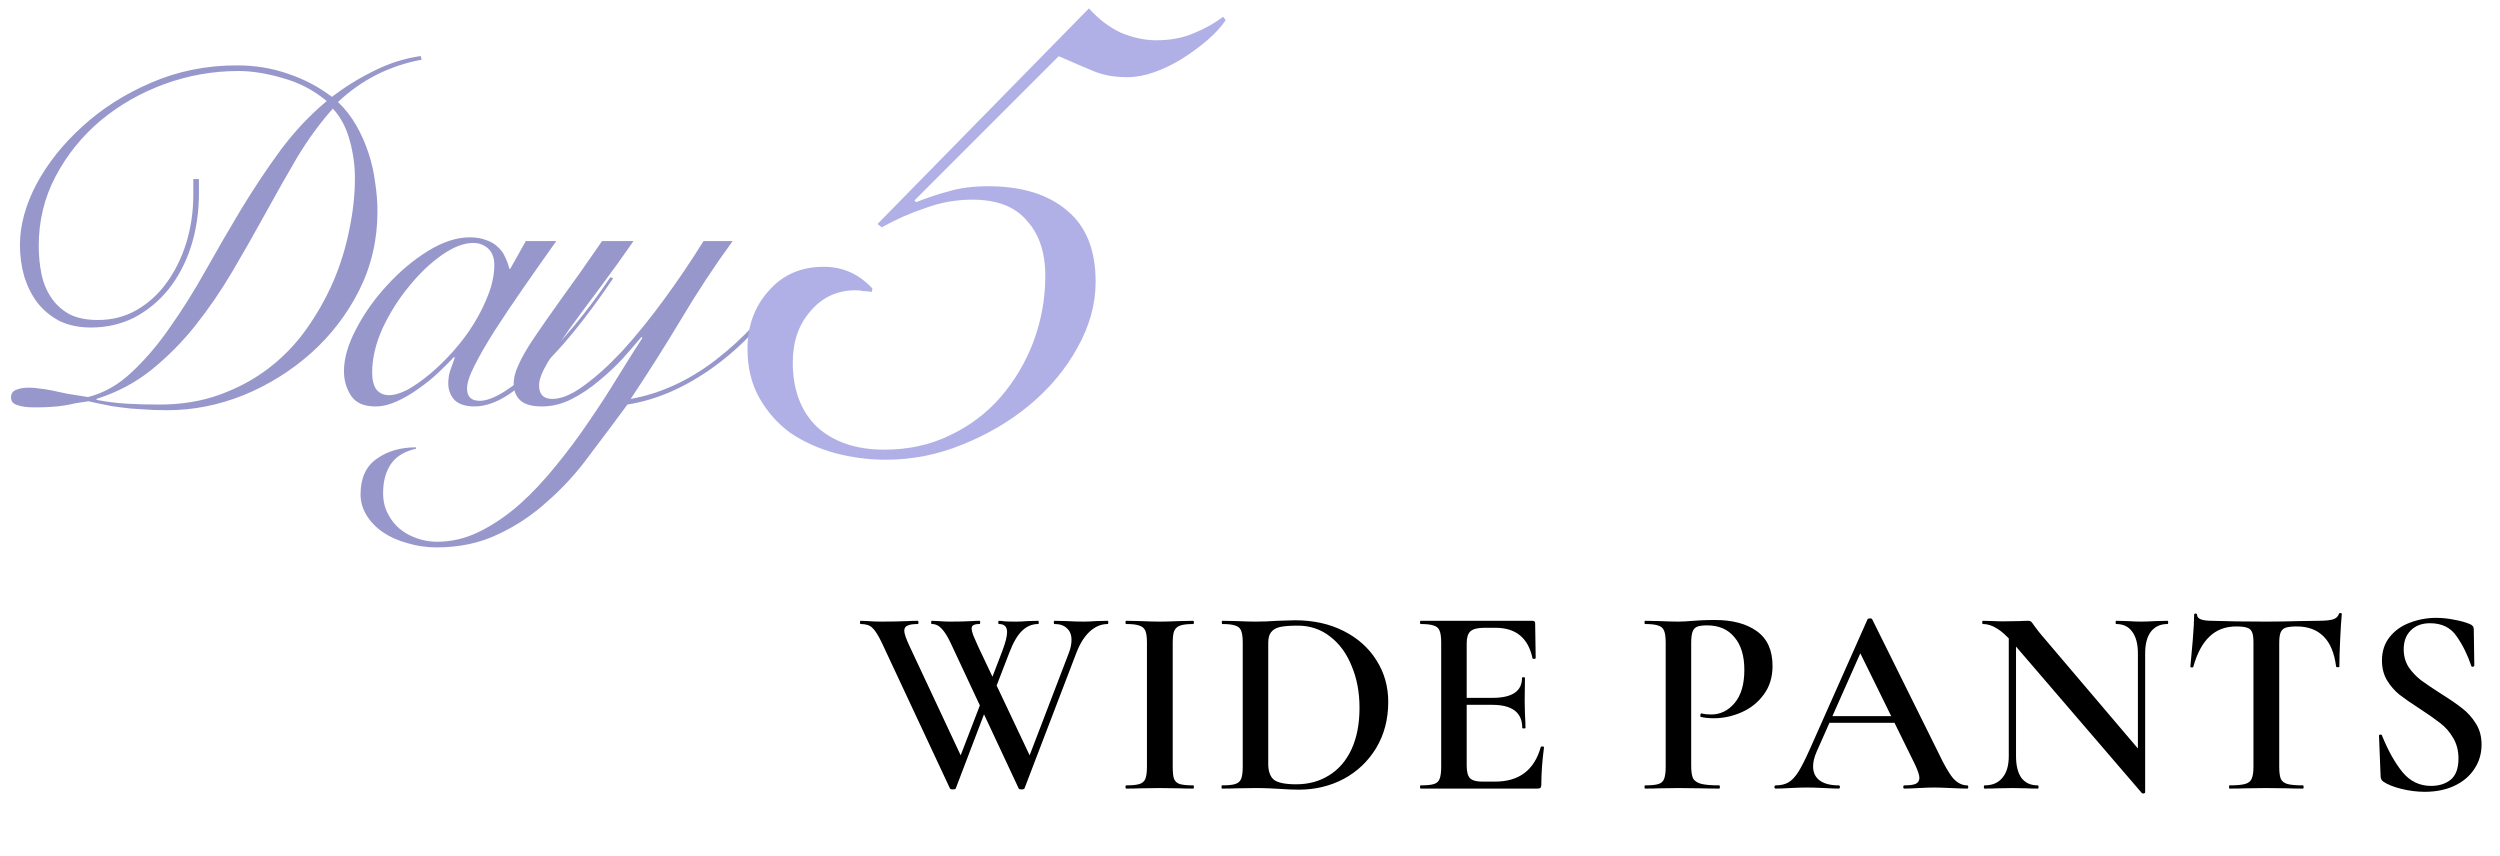 <svg width="149" height="51" viewBox="0 0 149 51" fill="none" xmlns="http://www.w3.org/2000/svg">
<path d="M56.966 46.984C56.955 47.027 56.897 47.048 56.79 47.048C56.683 47.048 56.625 47.027 56.614 46.984L52.566 38.328C52.342 37.859 52.15 37.555 51.99 37.416C51.841 37.267 51.611 37.192 51.302 37.192C51.27 37.192 51.254 37.16 51.254 37.096C51.254 37.032 51.27 37 51.302 37L51.718 37.016C51.974 37.037 52.241 37.048 52.518 37.048C53.126 37.048 53.665 37.037 54.134 37.016C54.283 37.005 54.47 37 54.694 37C54.726 37 54.742 37.032 54.742 37.096C54.742 37.16 54.726 37.192 54.694 37.192C54.417 37.192 54.214 37.224 54.086 37.288C53.958 37.341 53.894 37.443 53.894 37.592C53.894 37.752 53.995 38.051 54.198 38.488L57.398 45.32L56.758 46.312L58.678 41.32L58.966 41.736L56.966 46.984ZM66.022 37C66.043 37 66.054 37.032 66.054 37.096C66.054 37.16 66.043 37.192 66.022 37.192C65.638 37.192 65.286 37.336 64.966 37.624C64.646 37.912 64.379 38.328 64.166 38.872L61.062 46.984C61.051 47.027 60.993 47.048 60.886 47.048C60.779 47.048 60.721 47.027 60.71 46.984L56.662 38.328C56.481 37.944 56.305 37.661 56.134 37.48C55.963 37.288 55.766 37.192 55.542 37.192C55.51 37.192 55.494 37.16 55.494 37.096C55.494 37.032 55.51 37 55.542 37L55.926 37.016C56.161 37.037 56.395 37.048 56.63 37.048C57.131 37.048 57.574 37.037 57.958 37.016C58.065 37.005 58.203 37 58.374 37C58.406 37 58.422 37.032 58.422 37.096C58.422 37.16 58.406 37.192 58.374 37.192C58.214 37.192 58.097 37.213 58.022 37.256C57.947 37.288 57.91 37.357 57.91 37.464C57.91 37.549 57.942 37.683 58.006 37.864C58.081 38.045 58.171 38.253 58.278 38.488L61.51 45.32L60.87 46.312L63.702 38.92C63.809 38.643 63.862 38.381 63.862 38.136C63.862 37.837 63.771 37.608 63.59 37.448C63.419 37.277 63.174 37.192 62.854 37.192C62.822 37.192 62.806 37.16 62.806 37.096C62.806 37.032 62.822 37 62.854 37L63.558 37.016C63.942 37.037 64.289 37.048 64.598 37.048C64.811 37.048 65.057 37.037 65.334 37.016L66.022 37ZM59.734 38.808C59.926 38.307 60.022 37.928 60.022 37.672C60.022 37.352 59.862 37.192 59.542 37.192C59.51 37.192 59.494 37.16 59.494 37.096C59.494 37.032 59.51 37 59.542 37C59.638 37 59.75 37.011 59.878 37.032C60.006 37.043 60.241 37.048 60.582 37.048C60.774 37.048 60.998 37.037 61.254 37.016L61.878 37C61.899 37 61.91 37.032 61.91 37.096C61.91 37.16 61.899 37.192 61.878 37.192C61.515 37.192 61.195 37.325 60.918 37.592C60.641 37.859 60.39 38.285 60.166 38.872L59.062 41.736L58.774 41.32L59.734 38.808ZM69.894 45.704C69.894 46.035 69.92 46.275 69.974 46.424C70.038 46.573 70.15 46.675 70.31 46.728C70.48 46.781 70.747 46.808 71.11 46.808C71.142 46.808 71.158 46.84 71.158 46.904C71.158 46.968 71.142 47 71.11 47C70.768 47 70.496 46.995 70.294 46.984L69.11 46.968L67.958 46.984C67.755 46.995 67.478 47 67.126 47C67.094 47 67.078 46.968 67.078 46.904C67.078 46.84 67.094 46.808 67.126 46.808C67.488 46.808 67.75 46.781 67.91 46.728C68.08 46.675 68.198 46.573 68.262 46.424C68.326 46.264 68.358 46.024 68.358 45.704V38.296C68.358 37.976 68.326 37.741 68.262 37.592C68.198 37.443 68.08 37.341 67.91 37.288C67.75 37.224 67.488 37.192 67.126 37.192C67.094 37.192 67.078 37.16 67.078 37.096C67.078 37.032 67.094 37 67.126 37L67.958 37.016C68.427 37.037 68.811 37.048 69.11 37.048C69.44 37.048 69.84 37.037 70.31 37.016L71.11 37C71.142 37 71.158 37.032 71.158 37.096C71.158 37.16 71.142 37.192 71.11 37.192C70.758 37.192 70.496 37.224 70.326 37.288C70.155 37.352 70.038 37.464 69.974 37.624C69.92 37.773 69.894 38.008 69.894 38.328V45.704ZM77.411 47.064C77.081 47.064 76.691 47.048 76.243 47.016C76.083 47.005 75.881 46.995 75.635 46.984C75.39 46.973 75.118 46.968 74.819 46.968L73.683 46.984C73.481 46.995 73.198 47 72.835 47C72.814 47 72.803 46.968 72.803 46.904C72.803 46.84 72.814 46.808 72.835 46.808C73.198 46.808 73.459 46.781 73.619 46.728C73.79 46.675 73.907 46.573 73.971 46.424C74.035 46.264 74.067 46.024 74.067 45.704V38.296C74.067 37.976 74.035 37.741 73.971 37.592C73.918 37.443 73.806 37.341 73.635 37.288C73.465 37.224 73.203 37.192 72.851 37.192C72.83 37.192 72.819 37.16 72.819 37.096C72.819 37.032 72.83 37 72.851 37L73.699 37.016C74.169 37.037 74.542 37.048 74.819 37.048C75.235 37.048 75.667 37.032 76.115 37C76.649 36.979 77.006 36.968 77.187 36.968C78.275 36.968 79.241 37.181 80.083 37.608C80.926 38.035 81.577 38.616 82.035 39.352C82.505 40.088 82.739 40.915 82.739 41.832C82.739 42.867 82.499 43.784 82.019 44.584C81.539 45.373 80.894 45.987 80.083 46.424C79.273 46.851 78.382 47.064 77.411 47.064ZM77.251 46.744C77.987 46.744 78.638 46.568 79.203 46.216C79.779 45.864 80.227 45.347 80.547 44.664C80.867 43.971 81.027 43.144 81.027 42.184C81.027 41.267 80.873 40.44 80.563 39.704C80.265 38.957 79.838 38.371 79.283 37.944C78.729 37.507 78.083 37.288 77.347 37.288C76.889 37.288 76.537 37.315 76.291 37.368C76.057 37.421 75.881 37.523 75.763 37.672C75.646 37.811 75.587 38.029 75.587 38.328V45.528C75.587 45.965 75.699 46.28 75.923 46.472C76.158 46.653 76.601 46.744 77.251 46.744ZM84.679 47C84.647 47 84.631 46.968 84.631 46.904C84.631 46.84 84.647 46.808 84.679 46.808C85.041 46.808 85.303 46.781 85.463 46.728C85.633 46.675 85.745 46.573 85.799 46.424C85.863 46.264 85.895 46.024 85.895 45.704V38.296C85.895 37.976 85.863 37.741 85.799 37.592C85.745 37.443 85.633 37.341 85.463 37.288C85.292 37.224 85.031 37.192 84.679 37.192C84.647 37.192 84.631 37.16 84.631 37.096C84.631 37.032 84.647 37 84.679 37H91.335C91.441 37 91.495 37.048 91.495 37.144L91.527 39.224C91.527 39.245 91.495 39.261 91.431 39.272C91.377 39.272 91.345 39.256 91.335 39.224C91.079 38.019 90.343 37.416 89.127 37.416H88.471C88.076 37.416 87.799 37.485 87.639 37.624C87.489 37.763 87.415 37.997 87.415 38.328V45.64C87.415 45.992 87.479 46.237 87.607 46.376C87.745 46.515 87.985 46.584 88.327 46.584H89.111C90.54 46.584 91.447 45.896 91.831 44.52C91.831 44.499 91.857 44.488 91.911 44.488C91.985 44.488 92.023 44.504 92.023 44.536C91.916 45.347 91.863 46.088 91.863 46.76C91.863 46.845 91.847 46.909 91.815 46.952C91.783 46.984 91.719 47 91.623 47H84.679ZM90.727 43.384C90.727 42.467 90.129 42.008 88.935 42.008H86.695V41.592H88.951C90.124 41.592 90.711 41.197 90.711 40.408C90.711 40.376 90.737 40.36 90.791 40.36C90.855 40.36 90.887 40.376 90.887 40.408L90.871 41.8L90.887 42.552C90.908 42.893 90.919 43.171 90.919 43.384C90.919 43.405 90.887 43.416 90.823 43.416C90.759 43.416 90.727 43.405 90.727 43.384ZM100.795 45.64C100.795 45.981 100.832 46.232 100.907 46.392C100.992 46.541 101.147 46.648 101.371 46.712C101.605 46.776 101.968 46.808 102.459 46.808C102.491 46.808 102.507 46.84 102.507 46.904C102.507 46.968 102.491 47 102.459 47C102.021 47 101.68 46.995 101.435 46.984L100.043 46.968L98.891 46.984C98.688 46.995 98.411 47 98.059 47C98.027 47 98.011 46.968 98.011 46.904C98.011 46.84 98.027 46.808 98.059 46.808C98.421 46.808 98.683 46.781 98.843 46.728C99.013 46.675 99.125 46.573 99.179 46.424C99.243 46.264 99.275 46.024 99.275 45.704V38.296C99.275 37.976 99.243 37.741 99.179 37.592C99.125 37.443 99.013 37.341 98.843 37.288C98.672 37.224 98.411 37.192 98.059 37.192C98.027 37.192 98.011 37.16 98.011 37.096C98.011 37.032 98.027 37 98.059 37L98.891 37.016C99.36 37.037 99.739 37.048 100.027 37.048C100.272 37.048 100.571 37.032 100.923 37C101.051 36.989 101.221 36.979 101.435 36.968C101.659 36.957 101.92 36.952 102.219 36.952C103.264 36.952 104.096 37.176 104.715 37.624C105.333 38.072 105.643 38.76 105.643 39.688C105.643 40.36 105.467 40.931 105.115 41.4C104.773 41.869 104.331 42.221 103.787 42.456C103.253 42.691 102.704 42.808 102.139 42.808C101.84 42.808 101.584 42.781 101.371 42.728C101.349 42.728 101.339 42.701 101.339 42.648C101.339 42.616 101.344 42.584 101.355 42.552C101.376 42.52 101.397 42.509 101.419 42.52C101.579 42.563 101.765 42.584 101.979 42.584C102.533 42.584 103.003 42.355 103.387 41.896C103.771 41.437 103.963 40.781 103.963 39.928C103.963 39.085 103.765 38.435 103.371 37.976C102.987 37.507 102.443 37.272 101.739 37.272C101.483 37.272 101.285 37.299 101.147 37.352C101.019 37.405 100.928 37.507 100.875 37.656C100.821 37.795 100.795 38.019 100.795 38.328V45.64ZM108.94 42.68H113.42L113.532 43.08H108.732L108.94 42.68ZM117.244 46.808C117.287 46.808 117.308 46.84 117.308 46.904C117.308 46.968 117.287 47 117.244 47C117.042 47 116.716 46.989 116.268 46.968C115.82 46.947 115.495 46.936 115.292 46.936C115.026 46.936 114.711 46.947 114.348 46.968C113.986 46.989 113.703 47 113.5 47C113.458 47 113.436 46.968 113.436 46.904C113.436 46.84 113.458 46.808 113.5 46.808C113.82 46.808 114.05 46.776 114.188 46.712C114.327 46.637 114.396 46.52 114.396 46.36C114.396 46.2 114.306 45.928 114.124 45.544L110.78 38.744L111.436 37.672L108.268 44.808C108.13 45.128 108.06 45.416 108.06 45.672C108.06 46.045 108.194 46.328 108.46 46.52C108.727 46.712 109.1 46.808 109.58 46.808C109.634 46.808 109.66 46.84 109.66 46.904C109.66 46.968 109.634 47 109.58 47C109.388 47 109.111 46.989 108.748 46.968C108.343 46.947 107.991 46.936 107.692 46.936C107.404 46.936 107.068 46.947 106.684 46.968C106.343 46.989 106.06 47 105.836 47C105.783 47 105.756 46.968 105.756 46.904C105.756 46.84 105.783 46.808 105.836 46.808C106.135 46.808 106.386 46.749 106.588 46.632C106.791 46.515 106.988 46.307 107.18 46.008C107.372 45.699 107.602 45.245 107.868 44.648L111.308 36.904C111.33 36.872 111.378 36.856 111.452 36.856C111.527 36.856 111.57 36.872 111.58 36.904L115.5 44.808C115.863 45.576 116.167 46.104 116.412 46.392C116.668 46.669 116.946 46.808 117.244 46.808ZM119.723 37.368L120.155 37.4V45.064C120.155 45.629 120.262 46.061 120.475 46.36C120.699 46.659 121.025 46.808 121.451 46.808C121.483 46.808 121.499 46.84 121.499 46.904C121.499 46.968 121.483 47 121.451 47C121.174 47 120.961 46.995 120.811 46.984L119.963 46.968L119.019 46.984C118.849 46.995 118.603 47 118.283 47C118.251 47 118.235 46.968 118.235 46.904C118.235 46.84 118.251 46.808 118.283 46.808C118.742 46.808 119.094 46.659 119.339 46.36C119.595 46.061 119.723 45.629 119.723 45.064V37.368ZM127.851 47.224C127.851 47.256 127.825 47.277 127.771 47.288C127.718 47.299 127.681 47.293 127.659 47.272L119.963 38.312C119.601 37.896 119.281 37.608 119.003 37.448C118.726 37.277 118.454 37.192 118.187 37.192C118.155 37.192 118.139 37.16 118.139 37.096C118.139 37.032 118.155 37 118.187 37L118.827 37.016C118.955 37.027 119.147 37.032 119.403 37.032L120.427 37.016C120.555 37.005 120.705 37 120.875 37C120.961 37 121.025 37.021 121.067 37.064C121.11 37.107 121.174 37.192 121.259 37.32C121.441 37.565 121.574 37.736 121.659 37.832L127.723 44.968L127.851 47.224ZM127.851 47.224L127.419 46.744V38.952C127.419 38.387 127.307 37.955 127.083 37.656C126.87 37.347 126.55 37.192 126.123 37.192C126.102 37.192 126.091 37.16 126.091 37.096C126.091 37.032 126.102 37 126.123 37L126.779 37.016C127.121 37.037 127.403 37.048 127.627 37.048C127.83 37.048 128.123 37.037 128.507 37.016L129.179 37C129.211 37 129.227 37.032 129.227 37.096C129.227 37.16 129.211 37.192 129.179 37.192C128.753 37.192 128.422 37.347 128.187 37.656C127.963 37.955 127.851 38.387 127.851 38.952V47.224ZM133.282 37.336C132.632 37.336 132.098 37.539 131.682 37.944C131.266 38.339 130.946 38.936 130.722 39.736C130.722 39.768 130.69 39.784 130.626 39.784C130.573 39.773 130.546 39.757 130.546 39.736C130.589 39.32 130.637 38.787 130.69 38.136C130.744 37.475 130.77 36.979 130.77 36.648C130.77 36.595 130.797 36.568 130.85 36.568C130.914 36.568 130.946 36.595 130.946 36.648C130.946 36.883 131.245 37 131.842 37C132.76 37.032 133.832 37.048 135.058 37.048C135.688 37.048 136.354 37.037 137.058 37.016L138.146 37C138.552 37 138.845 36.973 139.026 36.92C139.218 36.867 139.341 36.76 139.394 36.6C139.405 36.557 139.437 36.536 139.49 36.536C139.544 36.536 139.57 36.557 139.57 36.6C139.538 36.931 139.506 37.432 139.474 38.104C139.442 38.776 139.426 39.32 139.426 39.736C139.426 39.757 139.394 39.768 139.33 39.768C139.277 39.768 139.245 39.757 139.234 39.736C139.128 38.915 138.877 38.312 138.482 37.928C138.088 37.533 137.554 37.336 136.882 37.336C136.584 37.336 136.36 37.363 136.21 37.416C136.072 37.469 135.976 37.565 135.922 37.704C135.869 37.832 135.842 38.04 135.842 38.328V45.704C135.842 46.024 135.874 46.264 135.938 46.424C136.013 46.573 136.146 46.675 136.338 46.728C136.53 46.781 136.834 46.808 137.25 46.808C137.282 46.808 137.298 46.84 137.298 46.904C137.298 46.968 137.282 47 137.25 47C136.877 47 136.584 46.995 136.37 46.984L135.058 46.968L133.81 46.984C133.586 46.995 133.277 47 132.882 47C132.861 47 132.85 46.968 132.85 46.904C132.85 46.84 132.861 46.808 132.882 46.808C133.298 46.808 133.602 46.781 133.794 46.728C133.997 46.675 134.13 46.573 134.194 46.424C134.269 46.264 134.306 46.024 134.306 45.704V38.296C134.306 38.019 134.28 37.816 134.226 37.688C134.173 37.549 134.077 37.459 133.938 37.416C133.8 37.363 133.581 37.336 133.282 37.336ZM143.261 38.696C143.261 39.091 143.357 39.443 143.549 39.752C143.751 40.051 143.997 40.312 144.285 40.536C144.573 40.749 144.967 41.016 145.469 41.336C146.013 41.677 146.439 41.971 146.749 42.216C147.069 42.461 147.341 42.765 147.565 43.128C147.789 43.48 147.901 43.896 147.901 44.376C147.901 44.92 147.757 45.405 147.469 45.832C147.191 46.259 146.791 46.595 146.269 46.84C145.757 47.075 145.17 47.192 144.509 47.192C144.061 47.192 143.597 47.133 143.117 47.016C142.647 46.899 142.29 46.755 142.045 46.584C141.949 46.52 141.895 46.419 141.885 46.28L141.789 43.864V43.848C141.789 43.805 141.815 43.784 141.869 43.784C141.922 43.773 141.954 43.789 141.965 43.832C142.317 44.707 142.717 45.427 143.165 45.992C143.623 46.557 144.199 46.84 144.893 46.84C145.362 46.84 145.751 46.717 146.061 46.472C146.37 46.216 146.525 45.795 146.525 45.208C146.525 44.739 146.418 44.328 146.205 43.976C146.002 43.624 145.746 43.331 145.437 43.096C145.138 42.861 144.727 42.573 144.205 42.232C143.693 41.901 143.293 41.624 143.005 41.4C142.717 41.165 142.471 40.883 142.269 40.552C142.066 40.211 141.965 39.816 141.965 39.368C141.965 38.813 142.119 38.344 142.429 37.96C142.738 37.576 143.138 37.293 143.629 37.112C144.13 36.92 144.653 36.824 145.197 36.824C145.549 36.824 145.906 36.861 146.269 36.936C146.631 37 146.941 37.085 147.197 37.192C147.357 37.256 147.437 37.357 147.437 37.496L147.469 39.656C147.469 39.699 147.442 39.725 147.389 39.736C147.346 39.747 147.314 39.736 147.293 39.704C147.079 39.053 146.791 38.467 146.429 37.944C146.077 37.411 145.543 37.144 144.829 37.144C144.349 37.144 143.965 37.288 143.677 37.576C143.399 37.853 143.261 38.227 143.261 38.696Z" fill="black"/>
<path d="M37.757 14.368C37.085 15.339 36.413 16.272 35.741 17.168C35.069 18.064 34.463 18.885 33.921 19.632C33.399 20.379 32.969 21.041 32.633 21.62C32.297 22.18 32.129 22.628 32.129 22.964C32.129 23.505 32.391 23.776 32.913 23.776C33.455 23.776 34.08 23.515 34.789 22.992C35.517 22.469 36.283 21.779 37.085 20.92C37.888 20.043 38.7 19.044 39.521 17.924C40.361 16.785 41.164 15.6 41.929 14.368H43.665C42.564 15.88 41.537 17.439 40.585 19.044C39.633 20.631 38.635 22.208 37.589 23.776C39.363 23.459 41.052 22.684 42.657 21.452C44.281 20.201 45.719 18.652 46.969 16.804L47.165 16.888C45.821 18.941 44.291 20.593 42.573 21.844C40.875 23.076 39.148 23.832 37.393 24.112C36.665 25.101 35.919 26.1 35.153 27.108C34.407 28.135 33.576 29.049 32.661 29.852C31.765 30.673 30.776 31.336 29.693 31.84C28.611 32.363 27.388 32.624 26.025 32.624C25.409 32.624 24.831 32.54 24.289 32.372C23.729 32.223 23.244 32.008 22.833 31.728C22.423 31.448 22.096 31.112 21.853 30.72C21.611 30.328 21.489 29.908 21.489 29.46C21.489 28.489 21.816 27.78 22.469 27.332C23.104 26.884 23.879 26.66 24.793 26.66V26.744C24.121 26.893 23.627 27.192 23.309 27.64C22.992 28.107 22.833 28.685 22.833 29.376C22.833 29.843 22.927 30.253 23.113 30.608C23.3 30.981 23.543 31.289 23.841 31.532C24.14 31.775 24.485 31.961 24.877 32.092C25.251 32.223 25.643 32.288 26.053 32.288C26.931 32.288 27.78 32.083 28.601 31.672C29.423 31.261 30.216 30.72 30.981 30.048C31.728 29.376 32.447 28.611 33.137 27.752C33.828 26.912 34.481 26.035 35.097 25.12C35.713 24.224 36.283 23.347 36.805 22.488C37.347 21.611 37.841 20.827 38.289 20.136L38.233 20.08C37.935 20.435 37.571 20.855 37.141 21.34C36.712 21.807 36.236 22.255 35.713 22.684C35.209 23.113 34.668 23.477 34.089 23.776C33.511 24.075 32.913 24.224 32.297 24.224C31.7 24.224 31.271 24.103 31.009 23.86C30.748 23.617 30.617 23.291 30.617 22.88C30.617 22.507 30.72 22.115 30.925 21.704C31.112 21.275 31.42 20.743 31.849 20.108C32.279 19.473 32.82 18.699 33.473 17.784C34.145 16.869 34.948 15.731 35.881 14.368H37.757Z" fill="#9797CC"/>
<path d="M31.336 14.368H33.156C32.465 15.339 31.803 16.281 31.168 17.196C30.533 18.111 29.964 18.96 29.46 19.744C28.975 20.509 28.583 21.191 28.284 21.788C27.985 22.367 27.836 22.824 27.836 23.16C27.836 23.645 28.088 23.888 28.592 23.888C28.984 23.888 29.479 23.701 30.076 23.328C30.692 22.936 31.355 22.404 32.064 21.732C32.773 21.06 33.501 20.276 34.248 19.38C34.995 18.484 35.704 17.532 36.376 16.524L36.544 16.58C36.04 17.345 35.443 18.176 34.752 19.072C34.08 19.949 33.371 20.771 32.624 21.536C31.877 22.301 31.131 22.945 30.384 23.468C29.637 23.972 28.937 24.224 28.284 24.224C27.743 24.224 27.341 24.093 27.08 23.832C26.837 23.552 26.716 23.225 26.716 22.852C26.716 22.591 26.753 22.339 26.828 22.096C26.921 21.835 27.015 21.573 27.108 21.312L27.052 21.284C26.809 21.545 26.501 21.853 26.128 22.208C25.773 22.544 25.381 22.861 24.952 23.16C24.541 23.459 24.112 23.711 23.664 23.916C23.216 24.121 22.787 24.224 22.376 24.224C21.685 24.224 21.2 24.009 20.92 23.58C20.64 23.151 20.5 22.665 20.5 22.124C20.5 21.359 20.743 20.519 21.228 19.604C21.713 18.671 22.329 17.803 23.076 17C23.823 16.179 24.635 15.497 25.512 14.956C26.389 14.415 27.22 14.144 28.004 14.144C28.377 14.144 28.704 14.2 28.984 14.312C29.264 14.405 29.497 14.545 29.684 14.732C29.871 14.9 30.011 15.096 30.104 15.32C30.216 15.544 30.3 15.777 30.356 16.02H30.412L31.336 14.368ZM22.18 22.208C22.18 22.637 22.264 22.973 22.432 23.216C22.619 23.44 22.871 23.552 23.188 23.552C23.505 23.552 23.879 23.44 24.308 23.216C24.737 22.973 25.185 22.656 25.652 22.264C26.119 21.872 26.576 21.424 27.024 20.92C27.491 20.397 27.901 19.847 28.256 19.268C28.611 18.689 28.9 18.101 29.124 17.504C29.348 16.907 29.46 16.337 29.46 15.796C29.46 15.367 29.339 15.04 29.096 14.816C28.853 14.592 28.555 14.48 28.2 14.48C27.64 14.48 27.015 14.723 26.324 15.208C25.633 15.693 24.98 16.319 24.364 17.084C23.748 17.831 23.225 18.661 22.796 19.576C22.385 20.491 22.18 21.368 22.18 22.208Z" fill="#9797CC"/>
<path d="M25.129 3.56C24.196 3.728 23.3 4.027 22.441 4.456C21.601 4.885 20.836 5.427 20.145 6.08C20.575 6.491 20.939 6.957 21.237 7.48C21.536 8.003 21.779 8.553 21.965 9.132C22.152 9.692 22.283 10.271 22.357 10.868C22.451 11.465 22.497 12.044 22.497 12.604C22.497 14.284 22.133 15.852 21.405 17.308C20.677 18.745 19.716 19.996 18.521 21.06C17.345 22.105 16.011 22.936 14.517 23.552C13.024 24.149 11.512 24.448 9.981 24.448C9.403 24.448 8.889 24.429 8.441 24.392C7.993 24.373 7.583 24.336 7.209 24.28C6.855 24.243 6.519 24.187 6.201 24.112C5.903 24.056 5.595 23.991 5.277 23.916C5.016 23.953 4.764 23.991 4.521 24.028C4.297 24.084 4.064 24.131 3.821 24.168C3.597 24.205 3.336 24.233 3.037 24.252C2.757 24.271 2.431 24.28 2.057 24.28C1.609 24.28 1.264 24.233 1.021 24.14C0.779 24.065 0.657 23.916 0.657 23.692C0.657 23.468 0.751 23.319 0.937 23.244C1.143 23.151 1.404 23.104 1.721 23.104C1.945 23.104 2.16 23.123 2.365 23.16C2.589 23.179 2.832 23.216 3.093 23.272C3.373 23.328 3.681 23.393 4.017 23.468C4.353 23.524 4.764 23.589 5.249 23.664C6.201 23.421 7.069 22.927 7.853 22.18C8.656 21.433 9.412 20.547 10.121 19.52C10.849 18.493 11.559 17.364 12.249 16.132C12.94 14.9 13.649 13.677 14.377 12.464C15.124 11.232 15.908 10.056 16.729 8.936C17.569 7.816 18.484 6.845 19.473 6.024C18.689 5.371 17.812 4.913 16.841 4.652C15.889 4.372 15.012 4.232 14.209 4.232C12.697 4.232 11.223 4.493 9.785 5.016C8.367 5.539 7.097 6.267 5.977 7.2C4.876 8.133 3.989 9.235 3.317 10.504C2.645 11.773 2.309 13.155 2.309 14.648C2.309 15.245 2.365 15.815 2.477 16.356C2.589 16.879 2.785 17.345 3.065 17.756C3.345 18.167 3.709 18.493 4.157 18.736C4.605 18.96 5.165 19.072 5.837 19.072C6.677 19.072 7.443 18.876 8.133 18.484C8.843 18.073 9.44 17.532 9.925 16.86C10.429 16.169 10.821 15.376 11.101 14.48C11.381 13.565 11.521 12.613 11.521 11.624V10.672H11.857V11.484C11.857 12.641 11.699 13.715 11.381 14.704C11.064 15.675 10.616 16.524 10.037 17.252C9.459 17.961 8.777 18.521 7.993 18.932C7.209 19.324 6.351 19.52 5.417 19.52C4.708 19.52 4.083 19.389 3.541 19.128C3.019 18.848 2.58 18.484 2.225 18.036C1.889 17.588 1.628 17.065 1.441 16.468C1.273 15.871 1.189 15.245 1.189 14.592C1.189 13.435 1.516 12.231 2.169 10.98C2.841 9.729 3.756 8.581 4.913 7.536C6.071 6.472 7.433 5.604 9.001 4.932C10.588 4.241 12.296 3.896 14.125 3.896C15.208 3.896 16.225 4.064 17.177 4.4C18.129 4.717 18.997 5.175 19.781 5.772C20.565 5.175 21.396 4.661 22.273 4.232C23.151 3.784 24.084 3.485 25.073 3.336L25.129 3.56ZM9.505 24.112C10.812 24.112 12.007 23.916 13.089 23.524C14.172 23.132 15.143 22.609 16.001 21.956C16.879 21.284 17.635 20.5 18.269 19.604C18.904 18.708 19.436 17.765 19.865 16.776C20.295 15.768 20.612 14.741 20.817 13.696C21.041 12.632 21.153 11.605 21.153 10.616C21.153 9.869 21.051 9.123 20.845 8.376C20.64 7.611 20.304 6.976 19.837 6.472C19.072 7.331 18.363 8.301 17.709 9.384C17.075 10.467 16.44 11.587 15.805 12.744C15.171 13.901 14.517 15.049 13.845 16.188C13.173 17.327 12.445 18.391 11.661 19.38C10.877 20.369 10 21.256 9.029 22.04C8.077 22.805 6.985 23.384 5.753 23.776V23.832C6.332 23.944 6.911 24.019 7.489 24.056C8.087 24.093 8.759 24.112 9.505 24.112Z" fill="#9797CC"/>
<path d="M64.9 0.5C65.467 1.133 66.1 1.617 66.8 1.95C67.533 2.25 68.233 2.4 68.9 2.4C69.733 2.4 70.467 2.267 71.1 2C71.767 1.733 72.367 1.4 72.9 1L73.05 1.2C72.783 1.6 72.417 2 71.95 2.4C71.483 2.8 70.983 3.167 70.45 3.5C69.917 3.833 69.367 4.1 68.8 4.3C68.233 4.5 67.7 4.6 67.2 4.6C66.433 4.6 65.767 4.483 65.2 4.25C64.633 4.017 63.933 3.717 63.1 3.35L54.5 11.95L54.6 12.05C55.267 11.783 55.917 11.567 56.55 11.4C57.217 11.2 58 11.1 58.9 11.1C60.9 11.1 62.467 11.583 63.6 12.55C64.733 13.483 65.3 14.9 65.3 16.8C65.3 18.133 64.933 19.45 64.2 20.75C63.5 22.017 62.55 23.15 61.35 24.15C60.183 25.117 58.85 25.9 57.35 26.5C55.883 27.1 54.367 27.4 52.8 27.4C51.767 27.4 50.75 27.267 49.75 27C48.783 26.733 47.9 26.333 47.1 25.8C46.333 25.233 45.717 24.533 45.25 23.7C44.783 22.867 44.55 21.9 44.55 20.8C44.55 19.433 44.967 18.283 45.8 17.35C46.633 16.383 47.733 15.9 49.1 15.9C50.233 15.9 51.2 16.333 52 17.2L51.95 17.4C51.783 17.367 51.617 17.35 51.45 17.35C51.317 17.317 51.167 17.3 51 17.3C49.9 17.3 49 17.717 48.3 18.55C47.6 19.35 47.25 20.367 47.25 21.6C47.25 23.233 47.733 24.517 48.7 25.45C49.7 26.35 51.033 26.8 52.7 26.8C54.133 26.8 55.433 26.517 56.6 25.95C57.8 25.383 58.817 24.617 59.65 23.65C60.483 22.683 61.133 21.583 61.6 20.35C62.067 19.083 62.3 17.783 62.3 16.45C62.3 15.05 61.933 13.95 61.2 13.15C60.5 12.317 59.417 11.9 57.95 11.9C56.983 11.9 56.05 12.067 55.15 12.4C54.25 12.7 53.383 13.083 52.55 13.55L52.3 13.35L64.9 0.5Z" fill="#B0B0E7"/>
</svg>
